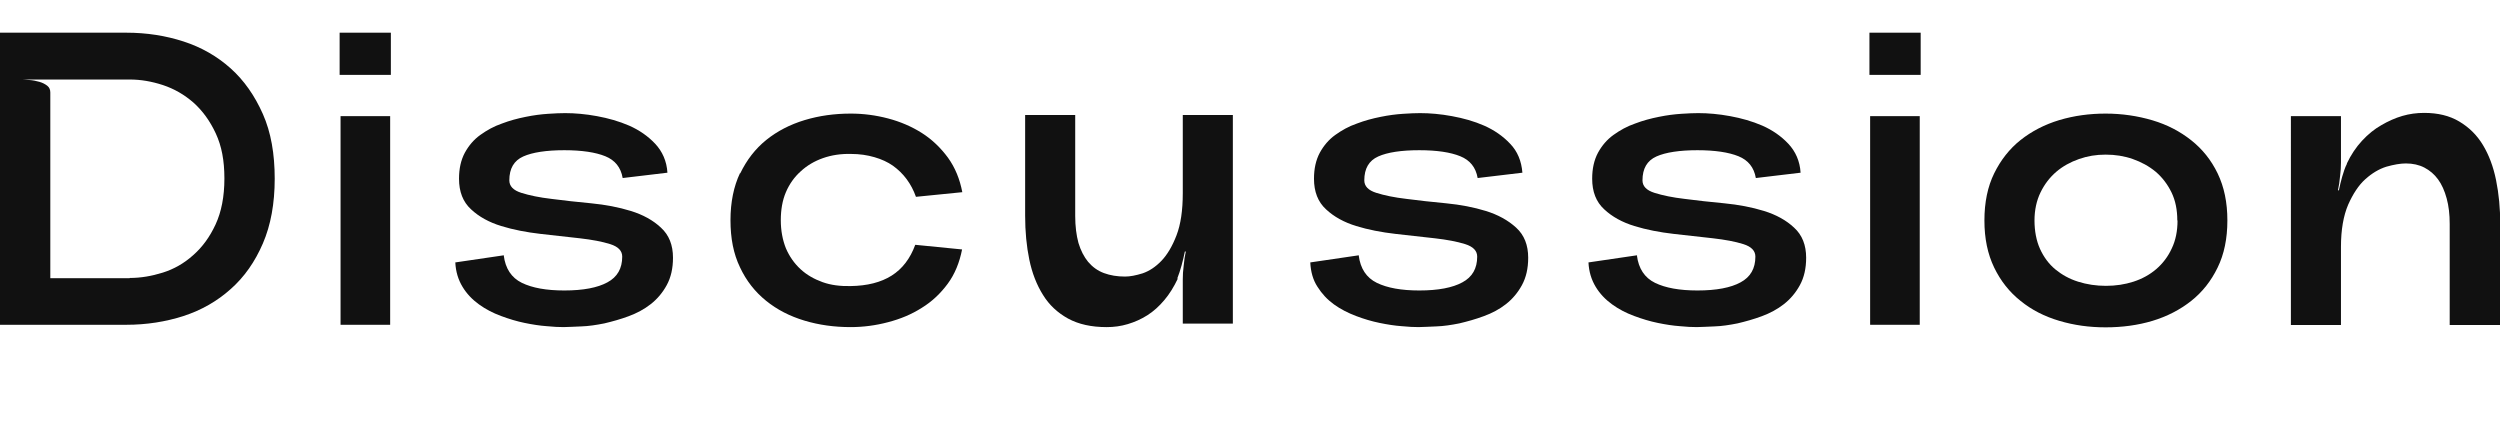 <?xml version="1.0" encoding="UTF-8"?><svg id="_レイヤー_2" xmlns="http://www.w3.org/2000/svg" viewBox="0 0 107.84 19"><defs><style>.cls-1{fill:none;}.cls-2{fill:#111;}</style></defs><g id="Info"><path class="cls-2" d="M5.45,1.41c.88,0,1.7.13,2.47.38.77.25,1.45.64,2.03,1.16.58.52,1.04,1.18,1.39,1.97s.51,1.72.51,2.79-.17,2-.51,2.79-.8,1.45-1.39,1.97c-.58.52-1.26.91-2.03,1.16-.77.25-1.6.38-2.47.38H0V1.41h5.45ZM5.6,11.99c.47,0,.94-.08,1.42-.23.48-.15.92-.4,1.31-.75.4-.35.72-.79.97-1.33s.38-1.2.38-1.98-.12-1.4-.37-1.94c-.25-.54-.57-.98-.96-1.33-.4-.35-.84-.6-1.32-.76-.49-.16-.96-.24-1.43-.24H.79c.14,0,.3,0,.46.02.16.01.31.04.45.08.14.04.25.1.34.17.09.07.13.17.13.29v8.01h3.42Z"/><path class="cls-2" d="M14.65,3.23v-1.82h2.21v1.82h-2.21ZM14.69,14.01h2.14V5.01h-2.14v9Z"/><path class="cls-2" d="M21.73,11.02c.07.56.33.96.78,1.18.45.22,1.06.33,1.83.33.82,0,1.44-.12,1.86-.35.43-.23.64-.6.64-1.11,0-.25-.17-.43-.52-.54-.35-.11-.78-.19-1.3-.25-.52-.06-1.09-.12-1.7-.19-.61-.07-1.18-.18-1.7-.34s-.96-.4-1.3-.72c-.35-.32-.52-.76-.52-1.32,0-.43.08-.8.25-1.12.17-.31.39-.57.67-.77.28-.2.58-.37.93-.49.34-.13.68-.22,1.03-.29.34-.07.66-.11.96-.13.3-.02.54-.03.74-.03.42,0,.88.04,1.37.13s.95.22,1.39.41c.43.19.81.45,1.12.78s.5.75.53,1.25l-1.93.23c-.08-.46-.33-.77-.75-.94s-1.01-.26-1.77-.26-1.37.09-1.77.27c-.4.18-.6.52-.6,1.03,0,.25.17.43.52.54.35.11.78.2,1.3.26.52.07,1.09.13,1.71.19.62.06,1.19.17,1.71.33s.96.4,1.3.72c.35.32.52.75.52,1.3,0,.46-.09.85-.27,1.18-.18.33-.41.6-.69.82s-.6.39-.95.52c-.35.13-.71.23-1.05.31-.35.07-.68.12-.99.13s-.57.03-.77.03-.44-.01-.73-.04c-.29-.02-.61-.07-.95-.14-.34-.07-.67-.17-1.02-.3s-.66-.29-.95-.5-.53-.46-.71-.76-.29-.64-.31-1.05l2.11-.31Z"/><path class="cls-2" d="M31.93,7.48c.28-.58.65-1.06,1.12-1.44.47-.38,1.03-.67,1.66-.86.63-.19,1.29-.28,1.99-.28.54,0,1.08.07,1.61.21.53.14,1.02.35,1.46.63.44.28.81.64,1.12,1.06.31.43.51.92.62,1.49l-2,.2c-.1-.28-.23-.53-.4-.76-.17-.23-.37-.42-.59-.58-.23-.16-.49-.28-.8-.37-.31-.09-.64-.14-1.02-.14-.43-.01-.83.05-1.2.18s-.69.32-.96.57c-.28.25-.49.55-.64.9-.15.35-.22.76-.22,1.21s.08.86.22,1.21c.15.35.36.65.63.9s.59.43.95.56.77.18,1.21.17c.72-.01,1.31-.16,1.77-.45.46-.29.8-.73,1.02-1.33l2.02.2c-.11.56-.31,1.06-.62,1.48-.31.42-.68.77-1.12,1.04-.44.28-.92.48-1.46.62-.53.14-1.07.21-1.61.21-.7,0-1.36-.09-1.99-.28-.63-.19-1.18-.47-1.66-.86-.47-.38-.85-.86-1.12-1.44-.28-.58-.41-1.25-.41-2.03s.14-1.46.41-2.03Z"/><path class="cls-2" d="M50.81,12.01c-.17.36-.36.67-.59.94-.22.26-.46.48-.73.65s-.54.29-.84.38-.6.13-.91.13c-.66,0-1.21-.12-1.67-.37-.45-.25-.81-.58-1.08-1.02-.27-.43-.47-.94-.59-1.52-.12-.58-.18-1.21-.18-1.9v-4.34h2.16v4.36c0,.44.05.83.14,1.16.1.33.24.6.42.82.19.22.41.38.68.48.27.1.57.15.91.15.22,0,.47-.05.76-.14.29-.1.56-.28.81-.54.25-.26.47-.63.65-1.1.18-.47.27-1.07.27-1.82v-3.37h2.16v9h-2.16v-1.91c0-.18.01-.38.04-.6.02-.22.05-.42.09-.6h-.04c-.04.18-.08.38-.14.59s-.12.41-.19.58Z"/><path class="cls-2" d="M58.61,11.02c.07.56.33.96.78,1.18.45.22,1.06.33,1.83.33.82,0,1.44-.12,1.86-.35.43-.23.64-.6.64-1.11,0-.25-.17-.43-.52-.54-.35-.11-.78-.19-1.3-.25-.52-.06-1.09-.12-1.7-.19-.61-.07-1.18-.18-1.7-.34-.52-.16-.96-.4-1.3-.72-.35-.32-.52-.76-.52-1.32,0-.43.08-.8.25-1.12.17-.31.39-.57.67-.77.28-.2.58-.37.93-.49.34-.13.68-.22,1.03-.29.34-.07.66-.11.96-.13.3-.02.55-.03.74-.03.42,0,.88.04,1.37.13s.96.22,1.39.41c.43.19.81.45,1.12.78.32.33.49.75.53,1.25l-1.93.23c-.08-.46-.33-.77-.75-.94s-1-.26-1.77-.26-1.37.09-1.77.27-.6.52-.6,1.03c0,.25.17.43.52.54.35.11.78.2,1.3.26.52.07,1.09.13,1.71.19.62.06,1.19.17,1.71.33.52.16.96.4,1.31.72.35.32.52.75.52,1.3,0,.46-.09.85-.27,1.18s-.41.6-.69.82c-.28.22-.6.39-.96.52-.35.13-.71.23-1.05.31-.35.07-.68.12-.99.13s-.57.03-.77.03c-.19,0-.44-.01-.73-.04-.29-.02-.61-.07-.95-.14-.34-.07-.68-.17-1.02-.3s-.66-.29-.95-.5c-.29-.21-.52-.46-.71-.76-.19-.29-.29-.64-.31-1.05l2.11-.31Z"/><path class="cls-2" d="M70.61,11.02c.07.56.33.96.78,1.18.45.22,1.06.33,1.83.33.82,0,1.44-.12,1.86-.35.43-.23.64-.6.64-1.11,0-.25-.17-.43-.52-.54-.35-.11-.78-.19-1.3-.25-.52-.06-1.09-.12-1.7-.19-.61-.07-1.18-.18-1.7-.34s-.96-.4-1.3-.72c-.35-.32-.52-.76-.52-1.32,0-.43.08-.8.25-1.12.17-.31.39-.57.67-.77.28-.2.58-.37.93-.49.34-.13.68-.22,1.03-.29.34-.07.66-.11.96-.13.3-.02.54-.03.74-.03.42,0,.88.04,1.37.13s.95.22,1.39.41c.43.19.81.45,1.12.78s.5.75.53,1.25l-1.93.23c-.08-.46-.33-.77-.75-.94s-1.01-.26-1.77-.26-1.37.09-1.77.27c-.4.18-.6.52-.6,1.03,0,.25.17.43.52.54.35.11.78.2,1.3.26.52.07,1.09.13,1.71.19.62.06,1.19.17,1.71.33s.96.4,1.3.72c.35.32.52.75.52,1.3,0,.46-.09.85-.27,1.18-.18.33-.41.6-.69.82s-.6.39-.95.52c-.35.13-.71.23-1.05.31-.35.07-.68.12-.99.13s-.57.03-.77.03-.44-.01-.73-.04c-.29-.02-.61-.07-.95-.14-.34-.07-.67-.17-1.02-.3s-.66-.29-.95-.5-.53-.46-.71-.76-.29-.64-.31-1.05l2.11-.31Z"/><path class="cls-2" d="M80.64,3.23v-1.82h2.21v1.82h-2.21ZM80.67,14.01h2.14V5.01h-2.14v9Z"/><path class="cls-2" d="M96.08,9.51c0,.78-.14,1.46-.42,2.03-.28.58-.66,1.06-1.14,1.44-.48.38-1.04.67-1.67.86s-1.31.28-2.02.28-1.36-.09-2-.28-1.19-.47-1.67-.86c-.48-.38-.86-.86-1.14-1.44s-.42-1.25-.42-2.03.14-1.46.42-2.03.66-1.06,1.14-1.44c.48-.38,1.04-.67,1.67-.86.64-.19,1.3-.28,2-.28s1.38.1,2.02.29c.64.19,1.19.48,1.67.86.48.38.86.85,1.14,1.43.28.58.42,1.25.42,2.03ZM93.92,9.51c0-.46-.08-.86-.25-1.21-.17-.35-.4-.65-.68-.89-.29-.24-.62-.42-.99-.55s-.76-.19-1.17-.19-.78.06-1.15.19-.7.31-.98.55c-.28.24-.51.54-.68.89s-.26.76-.26,1.21.08.88.24,1.23c.16.35.38.65.66.88.28.23.6.41.98.53.38.12.78.18,1.2.18s.82-.06,1.19-.18c.37-.12.7-.3.98-.54.28-.24.51-.54.67-.89.17-.35.25-.76.25-1.21Z"/><path class="cls-2" d="M101.23,7.06c.18-.38.4-.71.66-.99.26-.28.53-.5.83-.67.29-.17.6-.31.91-.4s.62-.13.94-.13c.59,0,1.09.12,1.51.37.42.25.76.58,1.02,1.01s.45.93.57,1.52.18,1.22.18,1.89v4.36h-2.18v-4.36c0-.41-.04-.77-.13-1.1s-.21-.6-.37-.82c-.16-.22-.36-.39-.59-.51s-.5-.18-.8-.18c-.24,0-.52.05-.84.14-.32.1-.62.28-.91.54-.29.26-.53.63-.74,1.1-.2.47-.31,1.07-.31,1.82v3.37h-2.16V5.01h2.16v2c0,.18-.01.38-.04.6-.02.22-.05.42-.09.6h.04c.04-.18.08-.38.14-.58s.12-.4.21-.57Z"/><rect class="cls-1" width="107.84" height="19"/></g></svg>